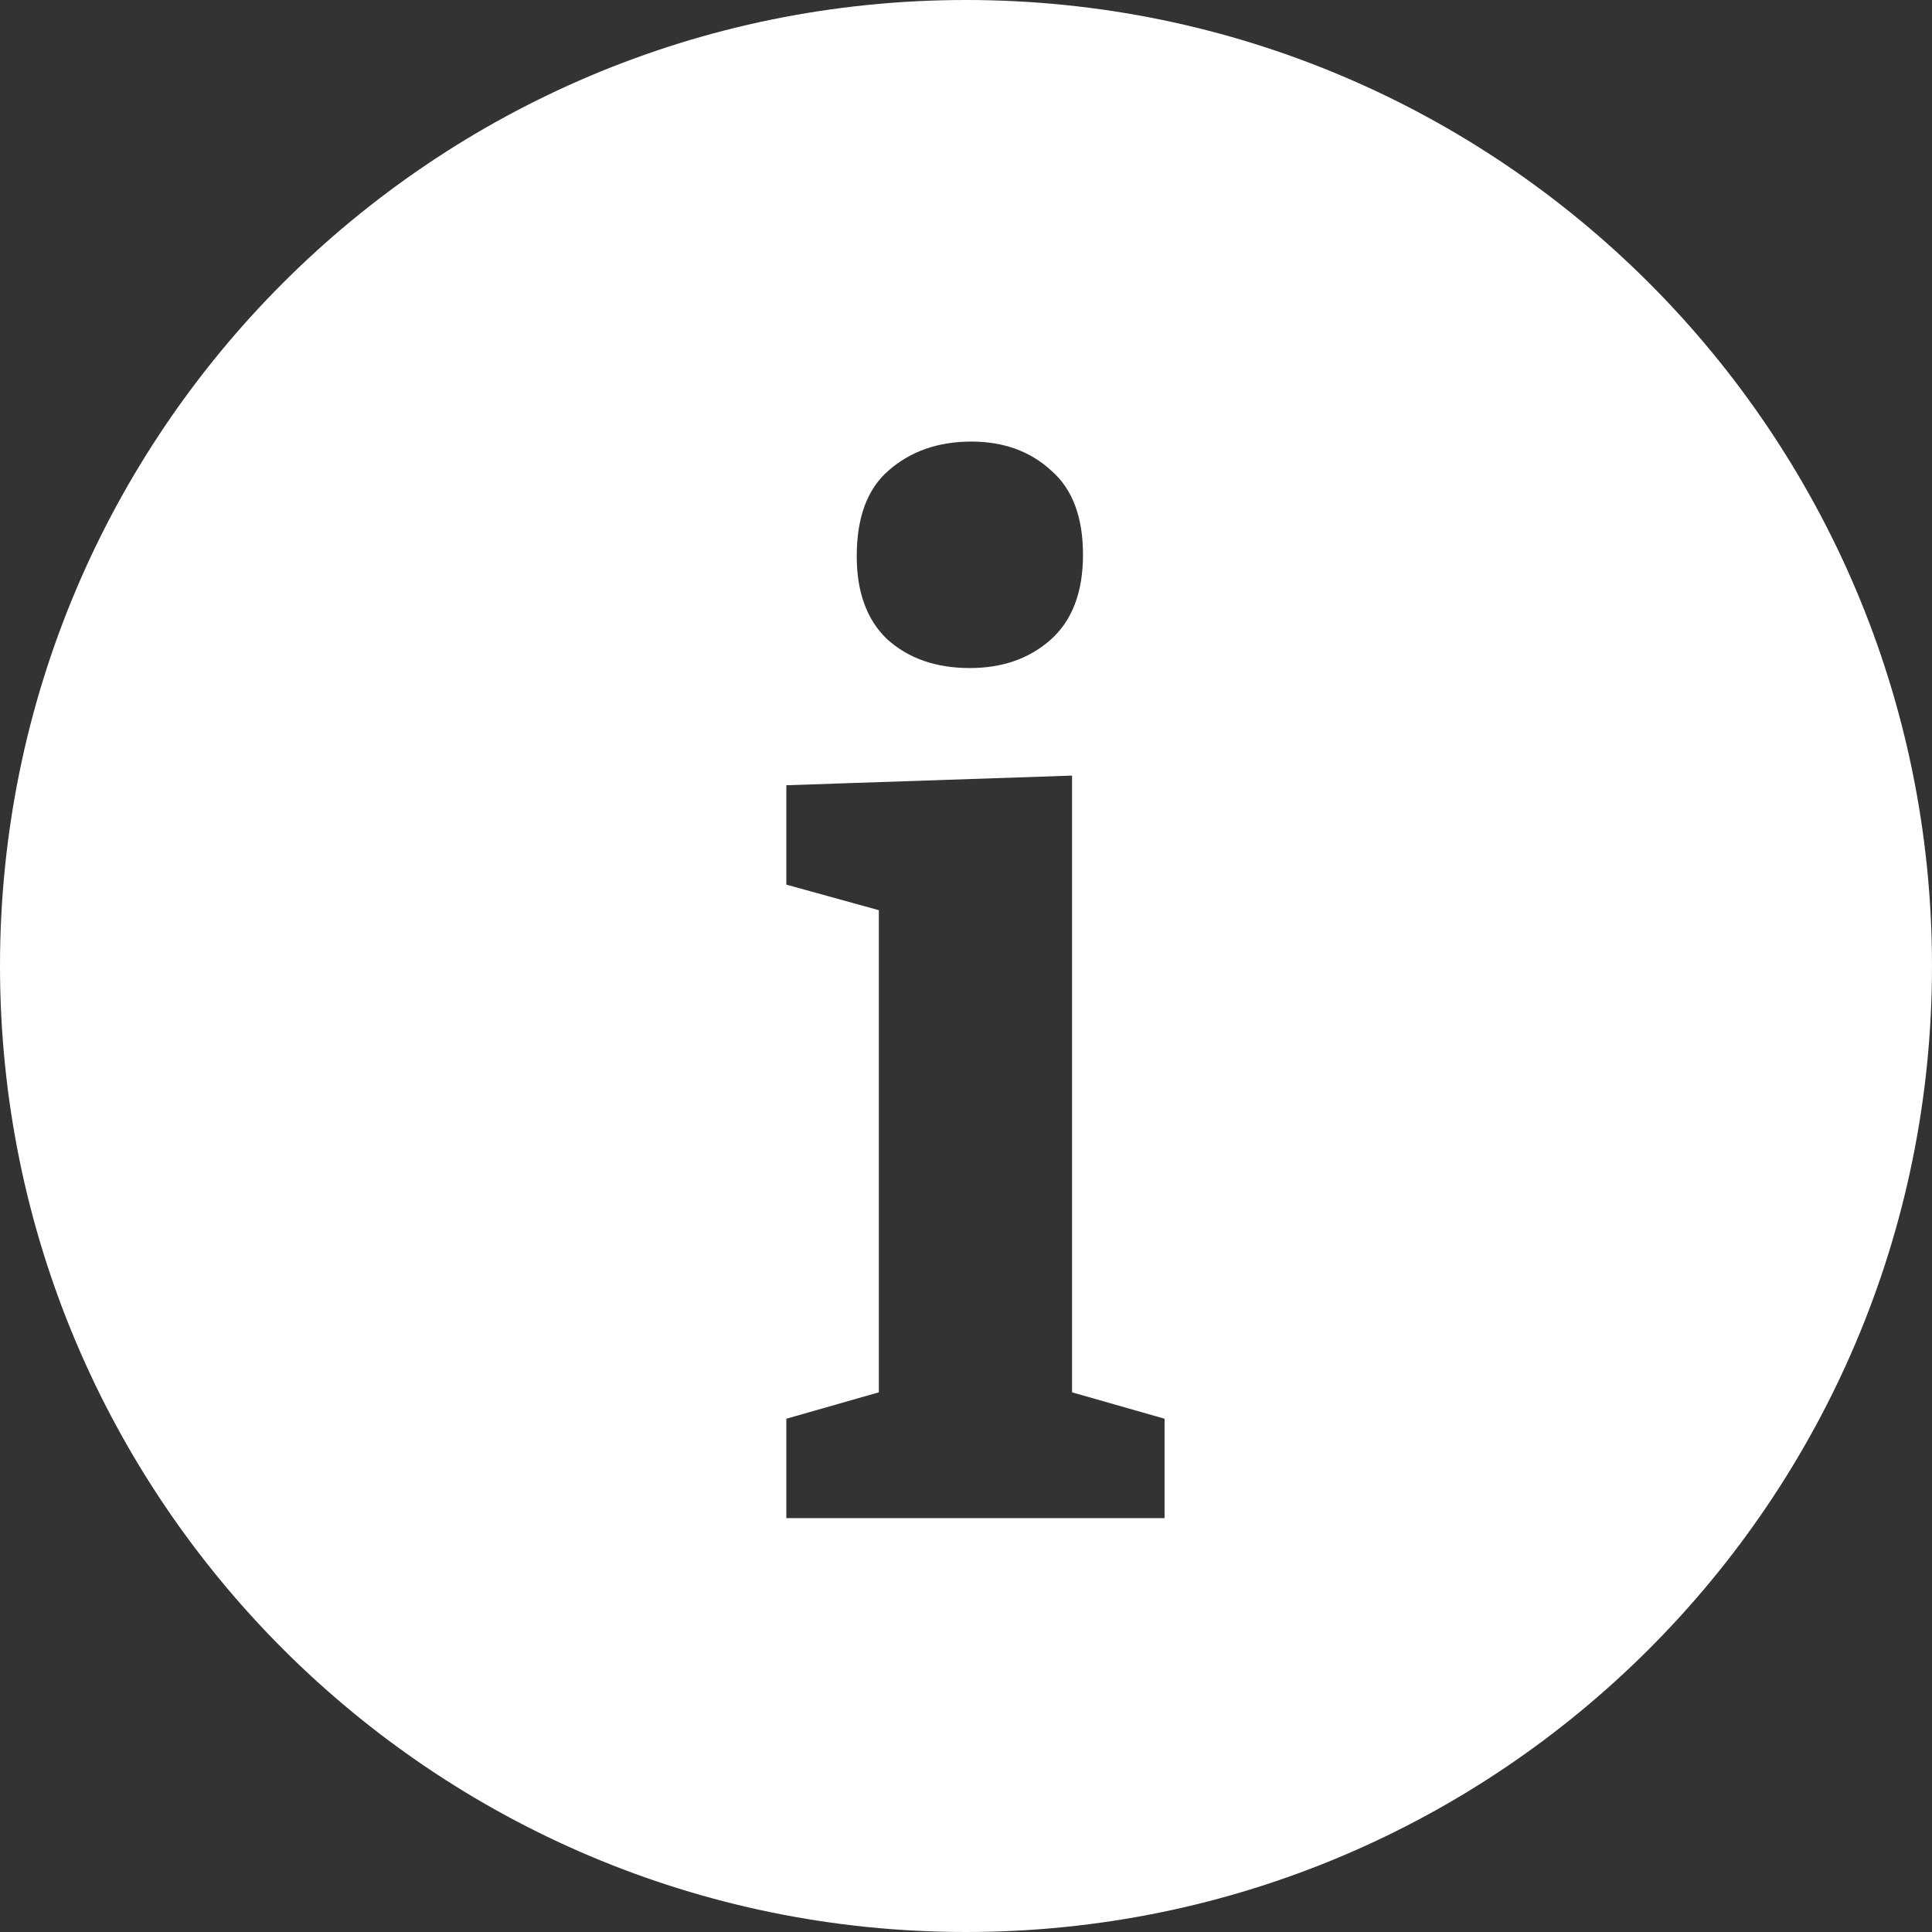 <svg width="9" height="9" viewBox="0 0 9 9" fill="none" xmlns="http://www.w3.org/2000/svg">
<rect x="0" y="0" width="9" height="9" fill="#333333" stroke="none"/>
<path fill-rule="evenodd" clip-rule="evenodd" d="M4.5 0C2.015 0 0 2.015 0 4.5C0 6.985 2.015 9 4.5 9C6.985 9 9 6.985 9 4.5C9 2.015 6.985 0 4.5 0ZM4.994 6.486L5.425 6.609V7.072H3.663V6.609L4.094 6.486V4.24L3.663 4.121V3.658L4.994 3.613V6.486ZM4.132 2.977C4.231 3.067 4.36 3.112 4.518 3.112C4.668 3.112 4.792 3.069 4.891 2.983C4.994 2.893 5.045 2.76 5.045 2.584C5.045 2.409 4.996 2.278 4.897 2.192C4.799 2.102 4.675 2.057 4.525 2.057C4.37 2.057 4.242 2.102 4.139 2.192C4.04 2.278 3.991 2.411 3.991 2.591C3.991 2.758 4.038 2.887 4.132 2.977Z" fill="white"/>
</svg>

